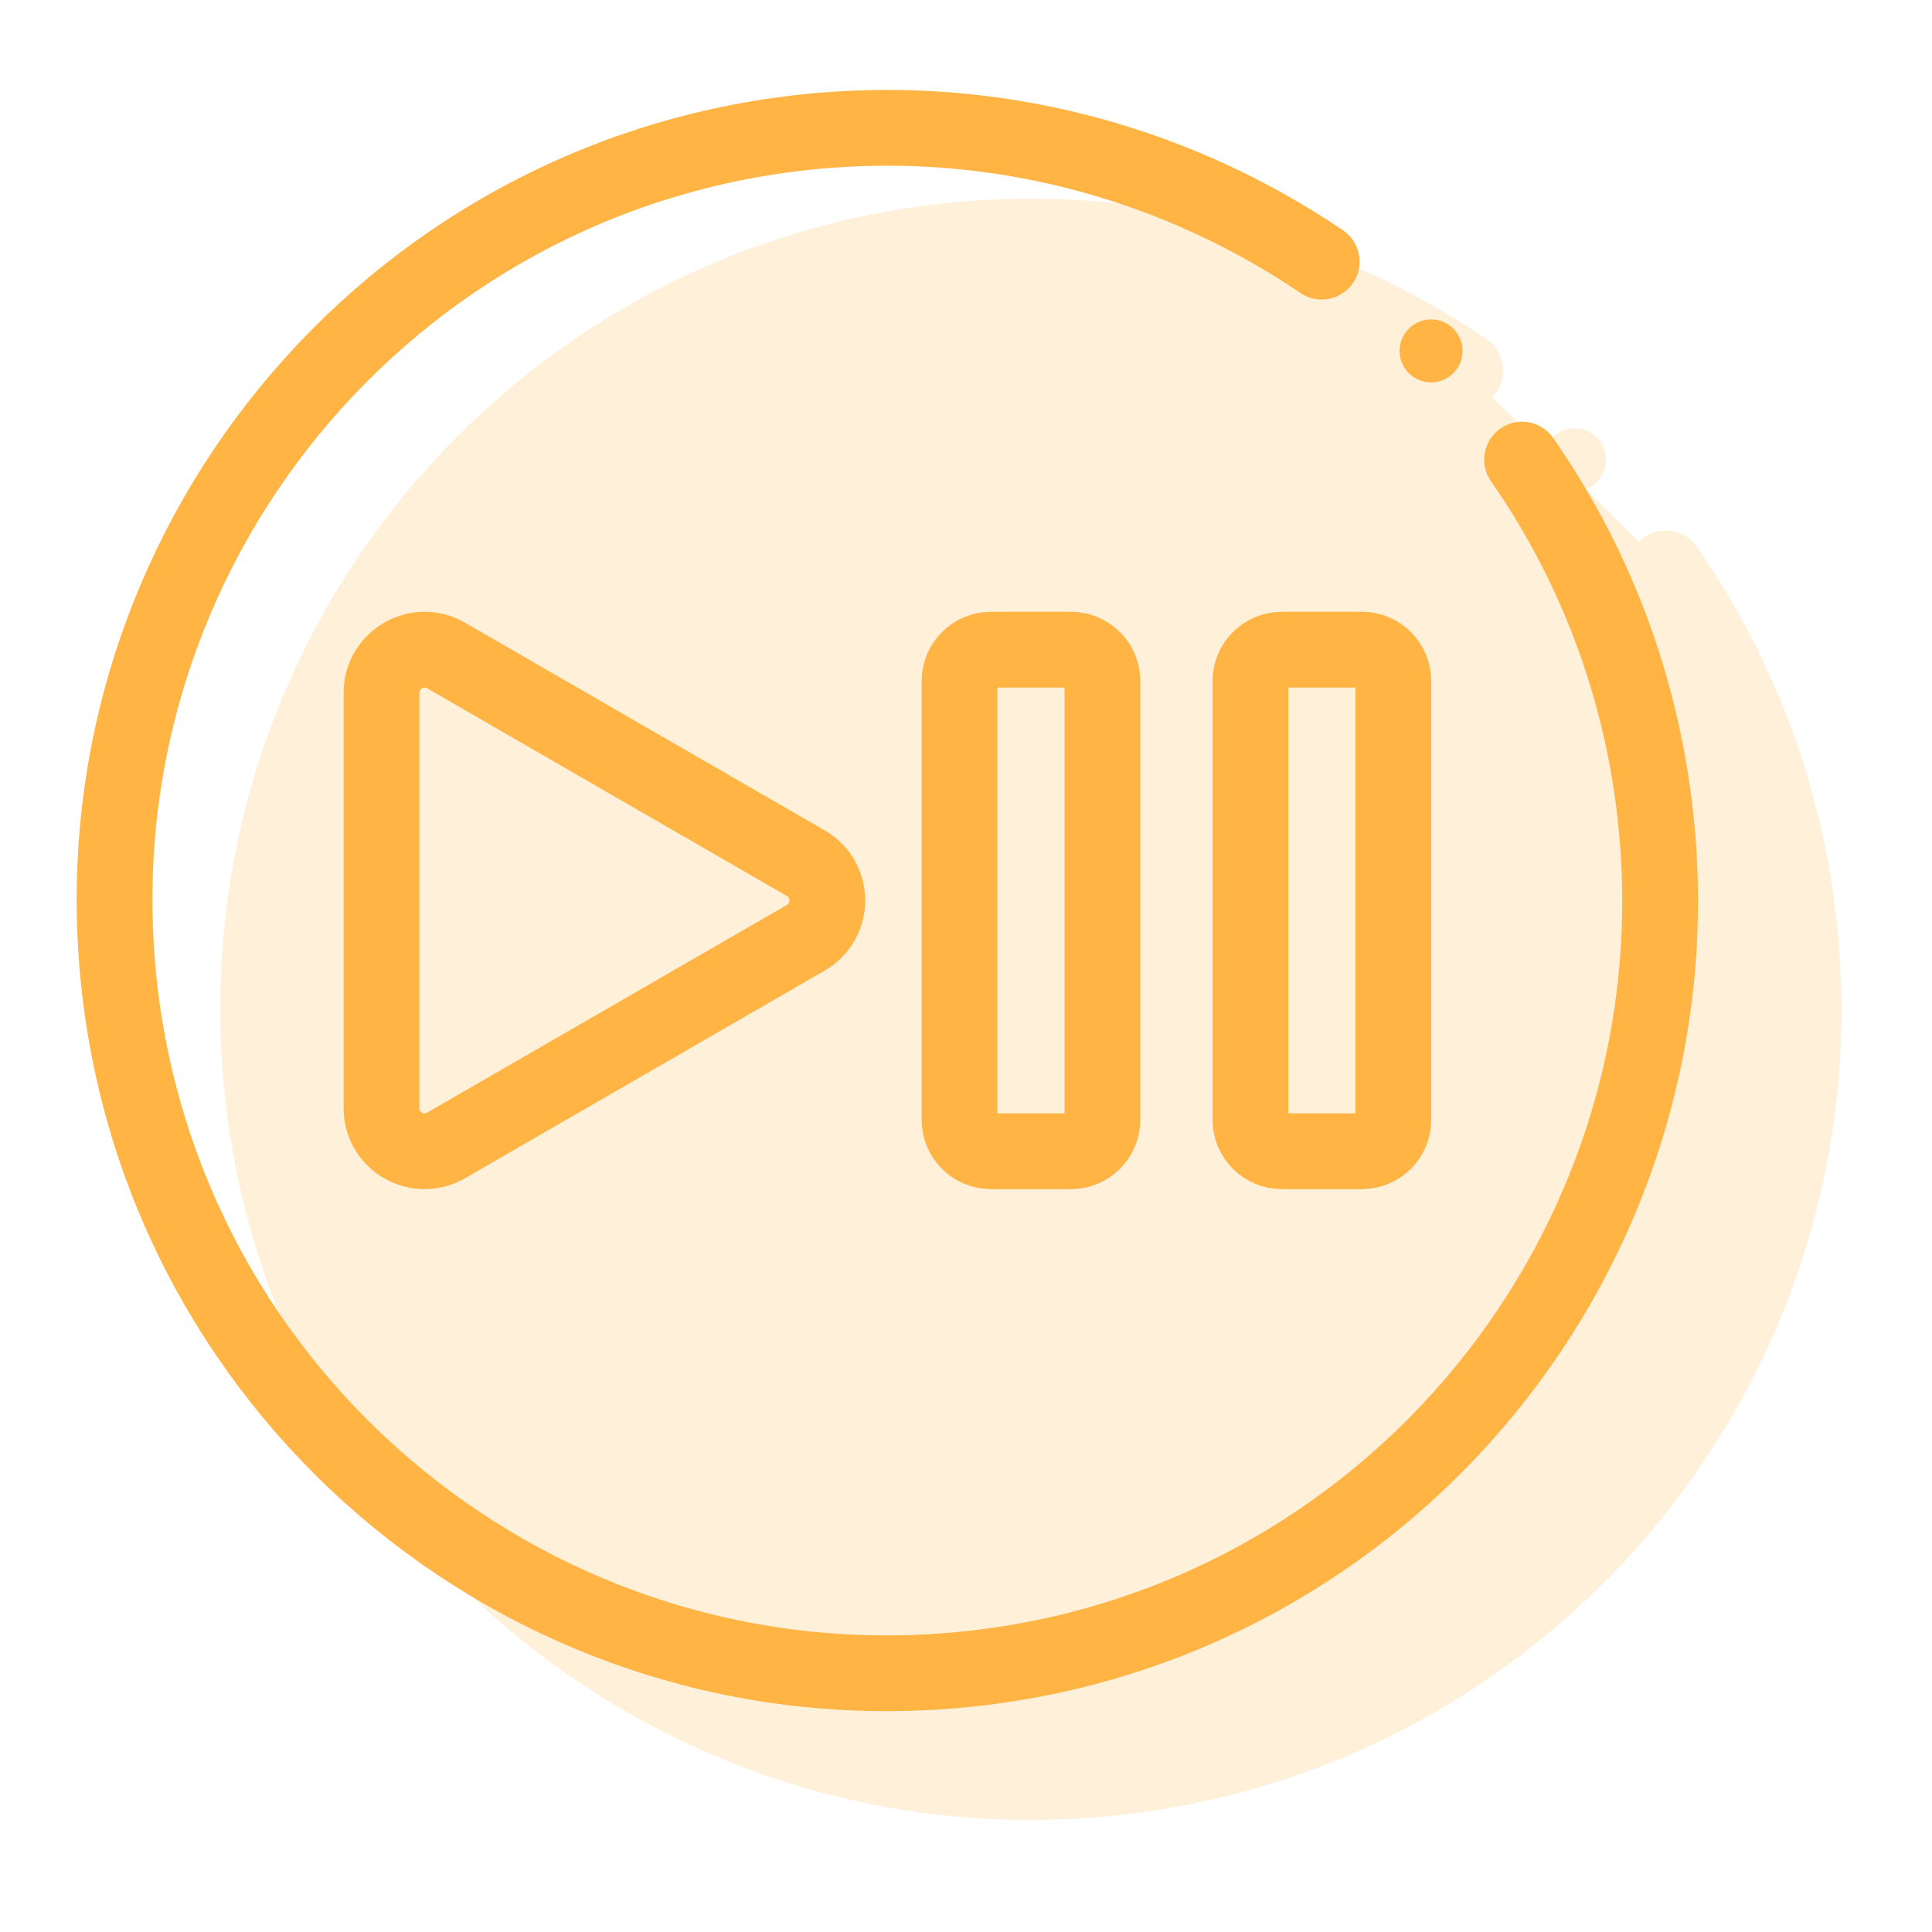 <?xml version="1.0" encoding="UTF-8"?>
<svg xmlns="http://www.w3.org/2000/svg" width="51" height="51" viewBox="0 0 51 51" fill="none">
  <path d="M40.179 12.133C42.189 15.021 43.477 18.466 43.763 22.228C44.615 33.462 36.2 43.259 24.966 44.111C13.733 44.964 3.935 36.548 3.083 25.315C2.231 14.082 10.646 4.284 21.879 3.432C26.657 3.069 31.21 4.413 34.89 6.907" stroke="#FFB444" stroke-width="2" stroke-miterlimit="10" stroke-linecap="round" stroke-linejoin="round"></path>
  <circle cx="37.776" cy="9.263" r="0.831" fill="#FFB444"></circle>
  <path d="M21.27 22.786C22.028 23.223 22.028 24.317 21.27 24.755L16.523 27.496L11.776 30.236C11.018 30.674 10.07 30.127 10.07 29.252V23.77V18.289C10.07 17.414 11.018 16.867 11.776 17.304L16.523 20.045L21.27 22.786Z" stroke="#FFB444" stroke-width="2" stroke-miterlimit="10" stroke-linecap="round" stroke-linejoin="round"></path>
  <path d="M28.27 30.39H26.159C25.7 30.39 25.328 30.018 25.328 29.56V17.981C25.328 17.522 25.7 17.15 26.159 17.15H28.27C28.729 17.15 29.101 17.522 29.101 17.981V29.559C29.101 30.018 28.729 30.39 28.27 30.39Z" stroke="#FFB444" stroke-width="2" stroke-miterlimit="10" stroke-linecap="round" stroke-linejoin="round"></path>
  <path d="M35.95 30.39H33.839C33.38 30.39 33.008 30.018 33.008 29.56V17.981C33.008 17.522 33.38 17.15 33.839 17.15H35.95C36.409 17.15 36.781 17.522 36.781 17.981V29.559C36.781 30.018 36.409 30.39 35.95 30.39Z" stroke="#FFB444" stroke-width="2" stroke-miterlimit="10" stroke-linecap="round" stroke-linejoin="round"></path>
  <g opacity="0.2">
    <path d="M43.968 15.004C45.978 17.892 47.267 21.337 47.552 25.099C48.404 36.333 39.989 46.13 28.755 46.983C17.522 47.835 7.724 39.419 6.872 28.186C6.02 16.953 14.435 7.155 25.669 6.303C30.446 5.94 34.999 7.284 38.679 9.778" fill="#FFB444"></path>
    <path d="M43.968 15.004C45.978 17.892 47.267 21.337 47.552 25.099C48.404 36.333 39.989 46.13 28.755 46.983C17.522 47.835 7.724 39.419 6.872 28.186C6.02 16.953 14.435 7.155 25.669 6.303C30.446 5.94 34.999 7.284 38.679 9.778" stroke="#FFB444" stroke-width="2" stroke-miterlimit="10" stroke-linecap="round" stroke-linejoin="round"></path>
    <circle cx="41.565" cy="12.134" r="0.831" fill="#FFB444"></circle>
    <path d="M25.059 25.657C25.817 26.094 25.817 27.189 25.059 27.626L20.312 30.367L15.565 33.108C14.807 33.545 13.859 32.998 13.859 32.123V26.642V21.16C13.859 20.285 14.807 19.738 15.565 20.175L20.312 22.916L25.059 25.657Z" fill="#FFB444" stroke="#FFB444" stroke-width="2" stroke-miterlimit="10" stroke-linecap="round" stroke-linejoin="round"></path>
    <path d="M32.059 33.262H29.948C29.489 33.262 29.117 32.89 29.117 32.431V20.852C29.117 20.393 29.489 20.021 29.948 20.021H32.059C32.518 20.021 32.89 20.393 32.89 20.852V32.431C32.89 32.89 32.518 33.262 32.059 33.262Z" fill="#FFB444" stroke="#FFB444" stroke-width="2" stroke-miterlimit="10" stroke-linecap="round" stroke-linejoin="round"></path>
    <path d="M39.739 33.262H37.628C37.169 33.262 36.797 32.89 36.797 32.431V20.852C36.797 20.393 37.169 20.021 37.628 20.021H39.739C40.198 20.021 40.57 20.393 40.57 20.852V32.431C40.57 32.89 40.198 33.262 39.739 33.262Z" fill="#FFB444" stroke="#FFB444" stroke-width="2" stroke-miterlimit="10" stroke-linecap="round" stroke-linejoin="round"></path>
  </g>
</svg>
